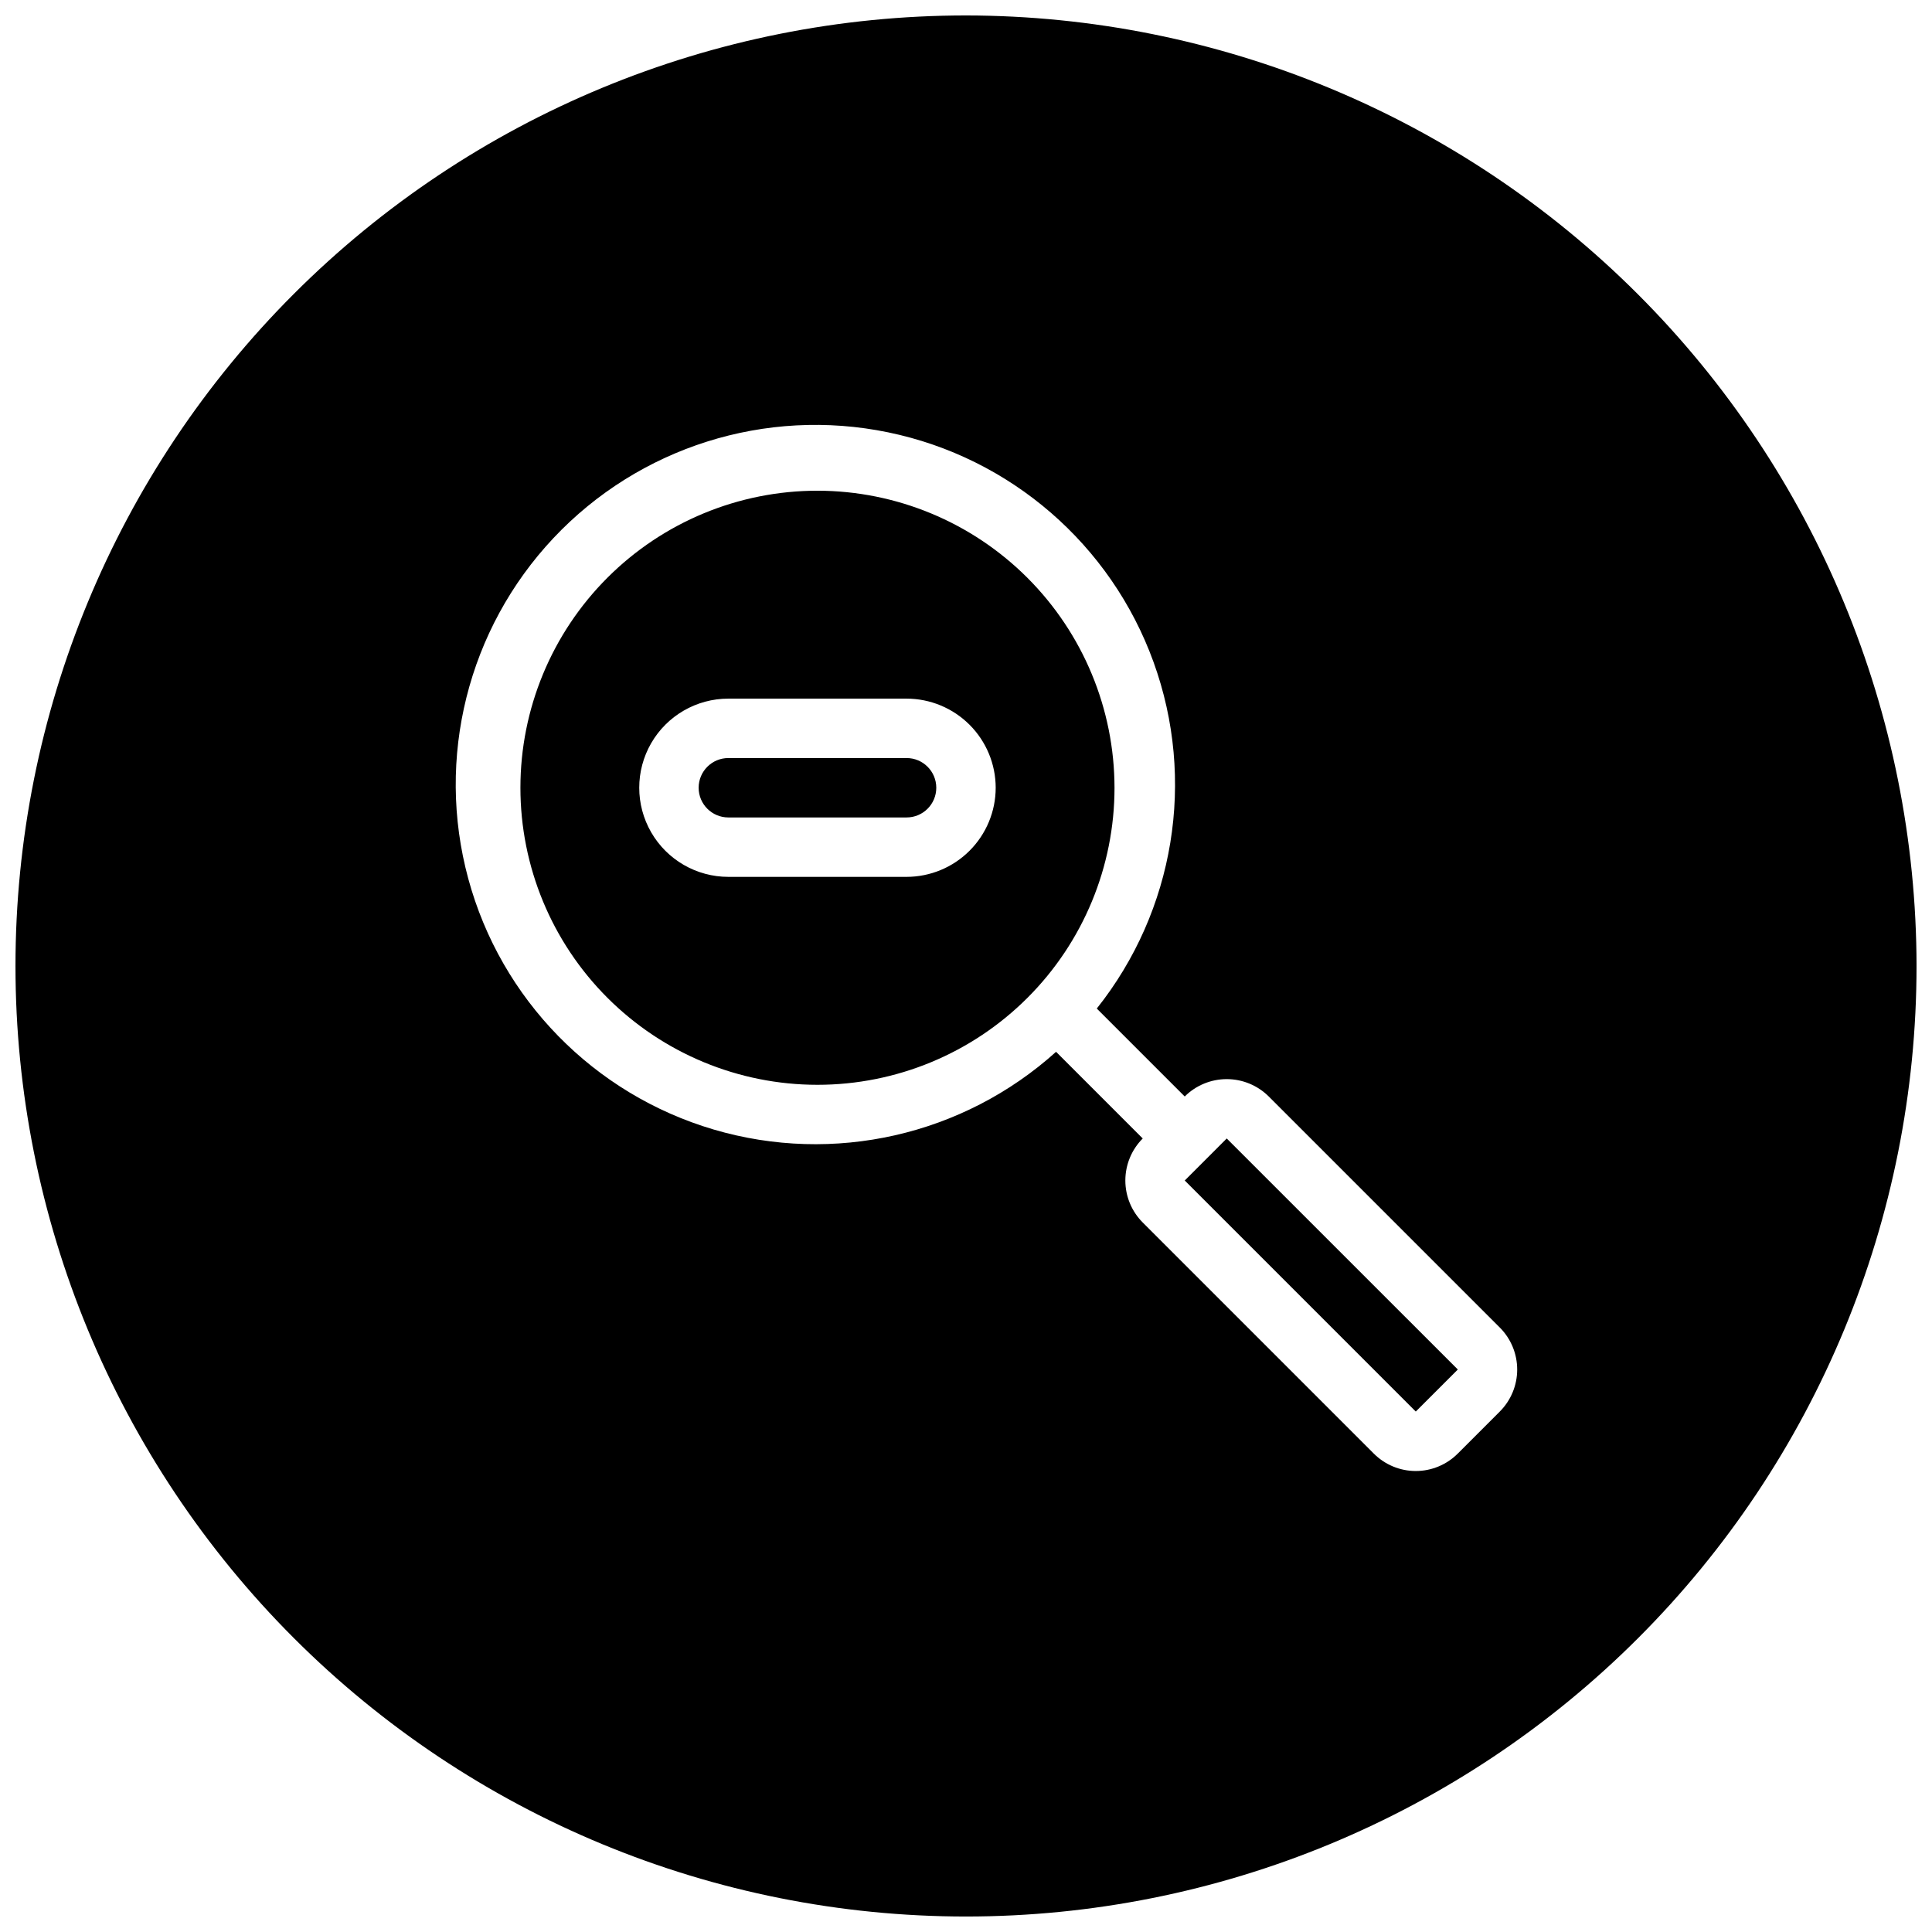 <?xml version="1.0" encoding="UTF-8"?>
<!-- Uploaded to: SVG Repo, www.svgrepo.com, Generator: SVG Repo Mixer Tools -->
<svg width="800px" height="800px" version="1.1" viewBox="144 144 512 512" xmlns="http://www.w3.org/2000/svg">
 <defs>
  <clipPath id="a">
   <path d="m148.09 148.09h503.81v503.81h-503.81z"/>
  </clipPath>
 </defs>
 <g clip-path="url(#a)">
  <path d="m469.1 445.71 61.238 61.223-11.145 11.141-61.223-61.23zm-29.742-92.949c0 20.879-8.293 40.902-23.059 55.664-14.762 14.762-34.785 23.059-55.664 23.059-20.875 0-40.898-8.297-55.66-23.059-14.766-14.762-23.059-34.785-23.059-55.664s8.293-40.898 23.059-55.664c14.762-14.762 34.785-23.055 55.66-23.055 20.871 0.023 40.879 8.324 55.637 23.082 14.758 14.758 23.062 34.766 23.086 55.637zm-31.488 0c-0.008-6.262-2.496-12.262-6.926-16.691-4.426-4.426-10.43-6.918-16.691-6.926h-47.23c-8.438 0-16.234 4.504-20.453 11.809-4.219 7.309-4.219 16.309 0 23.617 4.219 7.309 12.016 11.809 20.453 11.809h47.23c6.262-0.008 12.266-2.496 16.691-6.926 4.43-4.426 6.918-10.43 6.926-16.691zm-23.617-7.871h-47.23c-4.348 0-7.875 3.523-7.875 7.871s3.527 7.871 7.875 7.871h47.23c4.348 0 7.871-3.523 7.871-7.871s-3.523-7.871-7.871-7.871zm267.65 55.105c0 66.809-26.539 130.88-73.781 178.12-47.242 47.242-111.31 73.781-178.12 73.781-66.812 0-130.88-26.539-178.12-73.781-47.242-47.242-73.781-111.31-73.781-178.12 0-66.812 26.539-130.88 73.781-178.12s111.31-73.781 178.12-73.781c66.785 0.078 130.81 26.641 178.04 73.867 47.223 47.223 73.789 111.25 73.863 178.04zm-110.44 95.816-61.23-61.23c-2.957-2.949-6.961-4.602-11.133-4.602-4.172 0-8.176 1.652-11.133 4.602l-23.309-23.309h0.004c20.621-25.91 26.316-60.668 15.043-91.805-11.273-31.137-37.898-54.191-70.328-60.891-32.43-6.703-66.016 3.906-88.707 28.023-22.691 24.117-31.242 58.285-22.578 90.246 8.66 31.965 33.293 57.137 65.059 66.496s66.109 1.559 90.719-20.602l22.965 22.969c-2.949 2.953-4.606 6.957-4.606 11.133 0 4.176 1.656 8.18 4.606 11.133l61.223 61.23c2.949 2.961 6.957 4.629 11.137 4.629 4.18 0 8.188-1.668 11.137-4.629l11.133-11.133c2.949-2.953 4.606-6.957 4.606-11.129 0-4.176-1.656-8.18-4.606-11.133z"/>
 </g>
</svg>